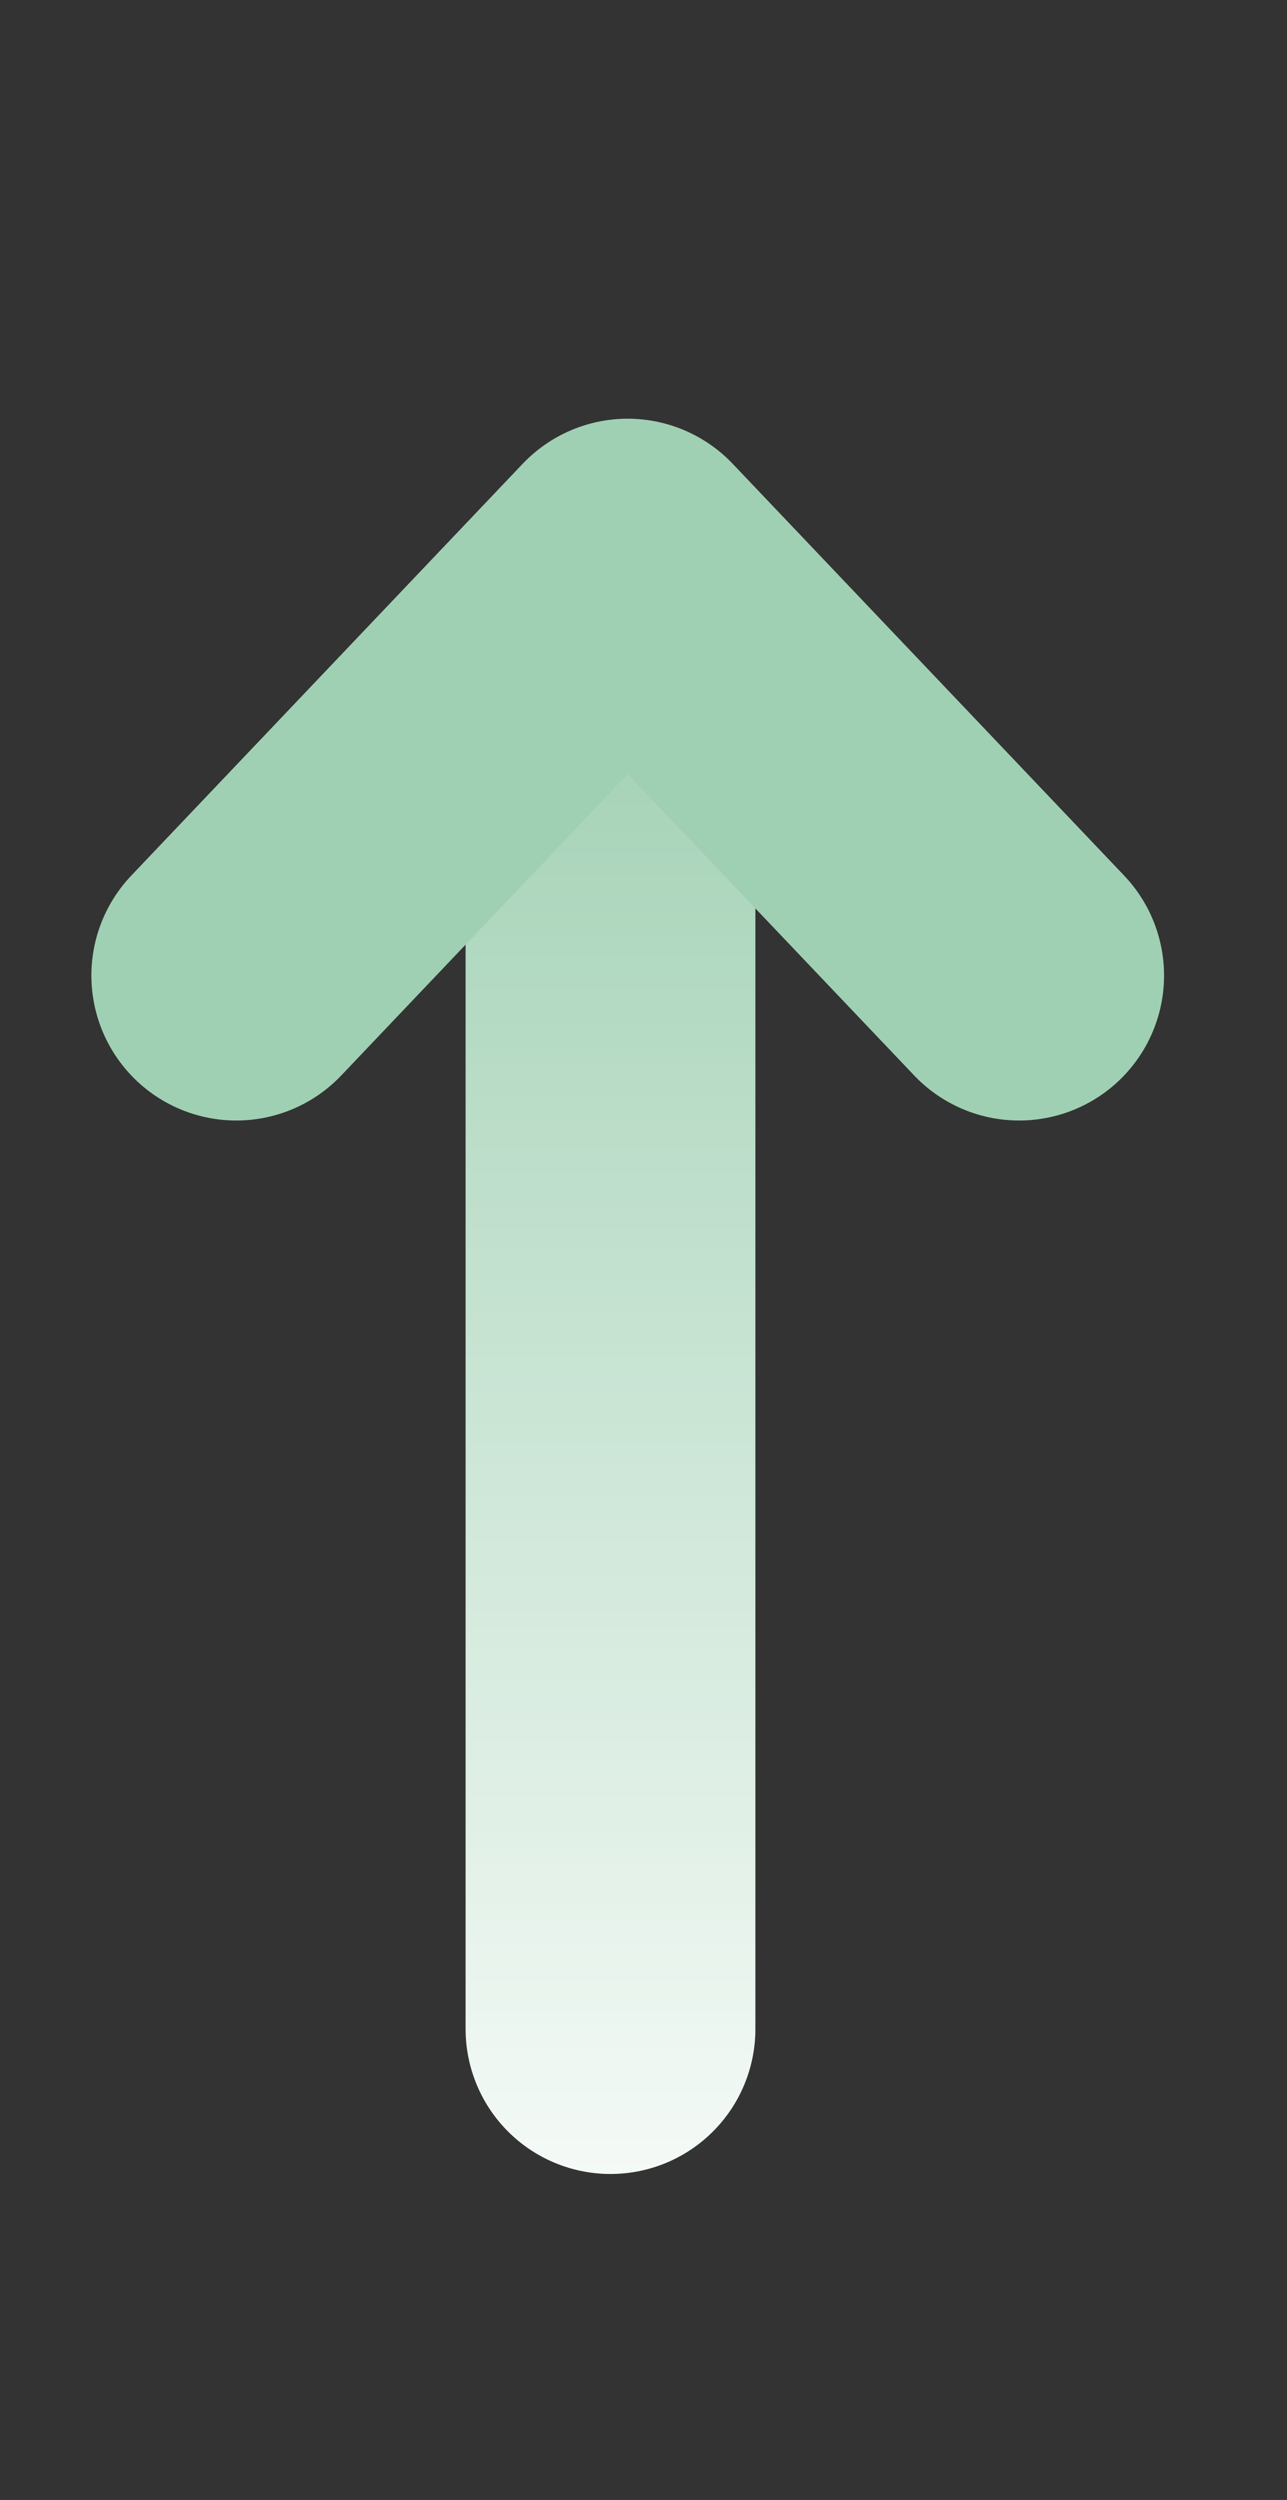 <svg width="17" height="33" viewBox="0 0 17 33" fill="none" xmlns="http://www.w3.org/2000/svg">
<rect x="0" y="0" width="17" height="33" fill="#333333" stroke="none"/>
<path d="M8.064 26.783L8.064 8.401" stroke="url(#paint0_linear_1344_3625)" stroke-width="3.828" stroke-linecap="round"/>
<path d="M13.462 12.877L8.291 7.441L3.121 12.877" stroke="#A0D0B3" stroke-width="3.828" stroke-linecap="round" stroke-linejoin="round"/>
<defs>
<linearGradient id="paint0_linear_1344_3625" x1="8.564" y1="8.401" x2="8.564" y2="31.26" gradientUnits="userSpaceOnUse">
<stop stop-color="#A0D0B3"/>
<stop offset="1" stop-color="white"/>
</linearGradient>
</defs>
</svg>
